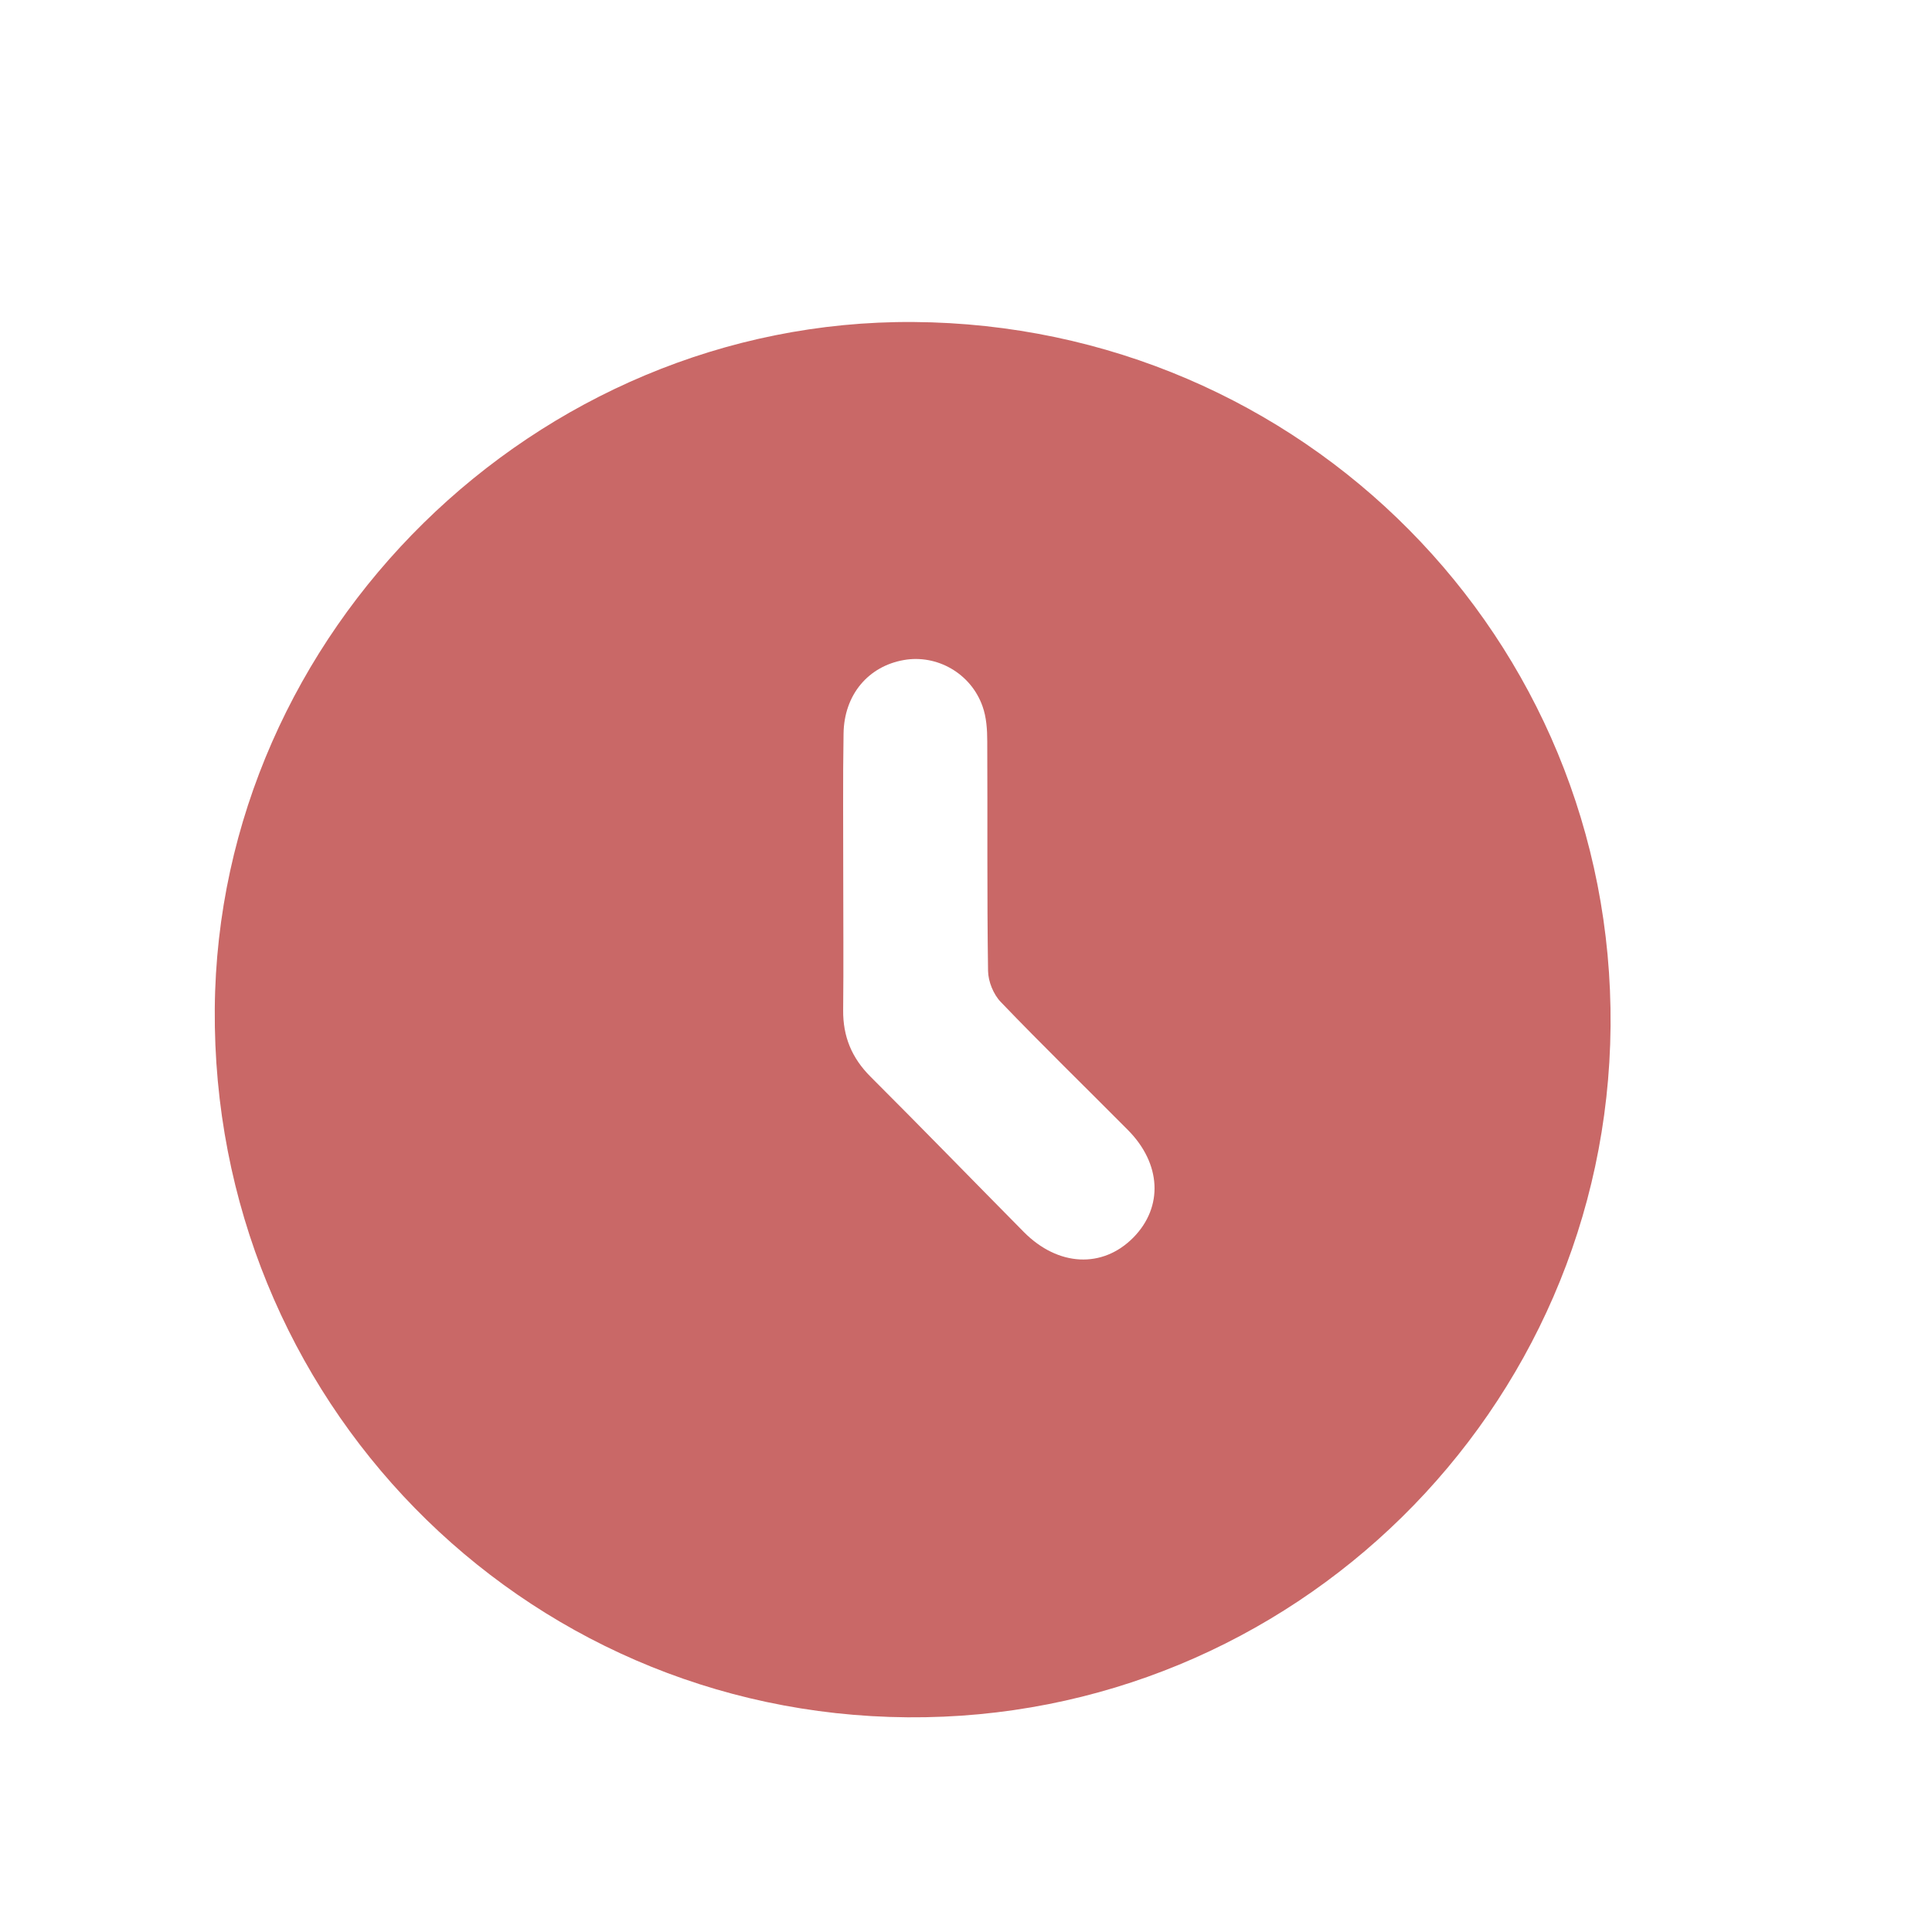 <svg xmlns="http://www.w3.org/2000/svg" fill="none" viewBox="0 0 24 24" height="24" width="24">
<path fill="#C96867" d="M11.347 4C16.182 4.034 20.047 7.937 20.007 12.747C19.966 17.522 16.053 21.37 11.275 21.333C6.465 21.296 2.63 17.375 2.668 12.531C2.705 7.849 6.653 3.968 11.347 4ZM10.475 10.872C10.475 11.431 10.48 11.99 10.474 12.549C10.471 12.876 10.581 13.142 10.813 13.374C11.453 14.013 12.083 14.662 12.72 15.306C13.145 15.734 13.697 15.76 14.079 15.373C14.453 14.993 14.427 14.454 14.009 14.035C13.484 13.506 12.948 12.985 12.432 12.447C12.341 12.353 12.276 12.192 12.274 12.062C12.26 11.111 12.269 10.161 12.264 9.21C12.264 9.063 12.254 8.909 12.205 8.773C12.06 8.364 11.639 8.127 11.229 8.199C10.787 8.276 10.486 8.629 10.479 9.112C10.469 9.699 10.476 10.286 10.475 10.873V10.872Z"></path>
</svg>

